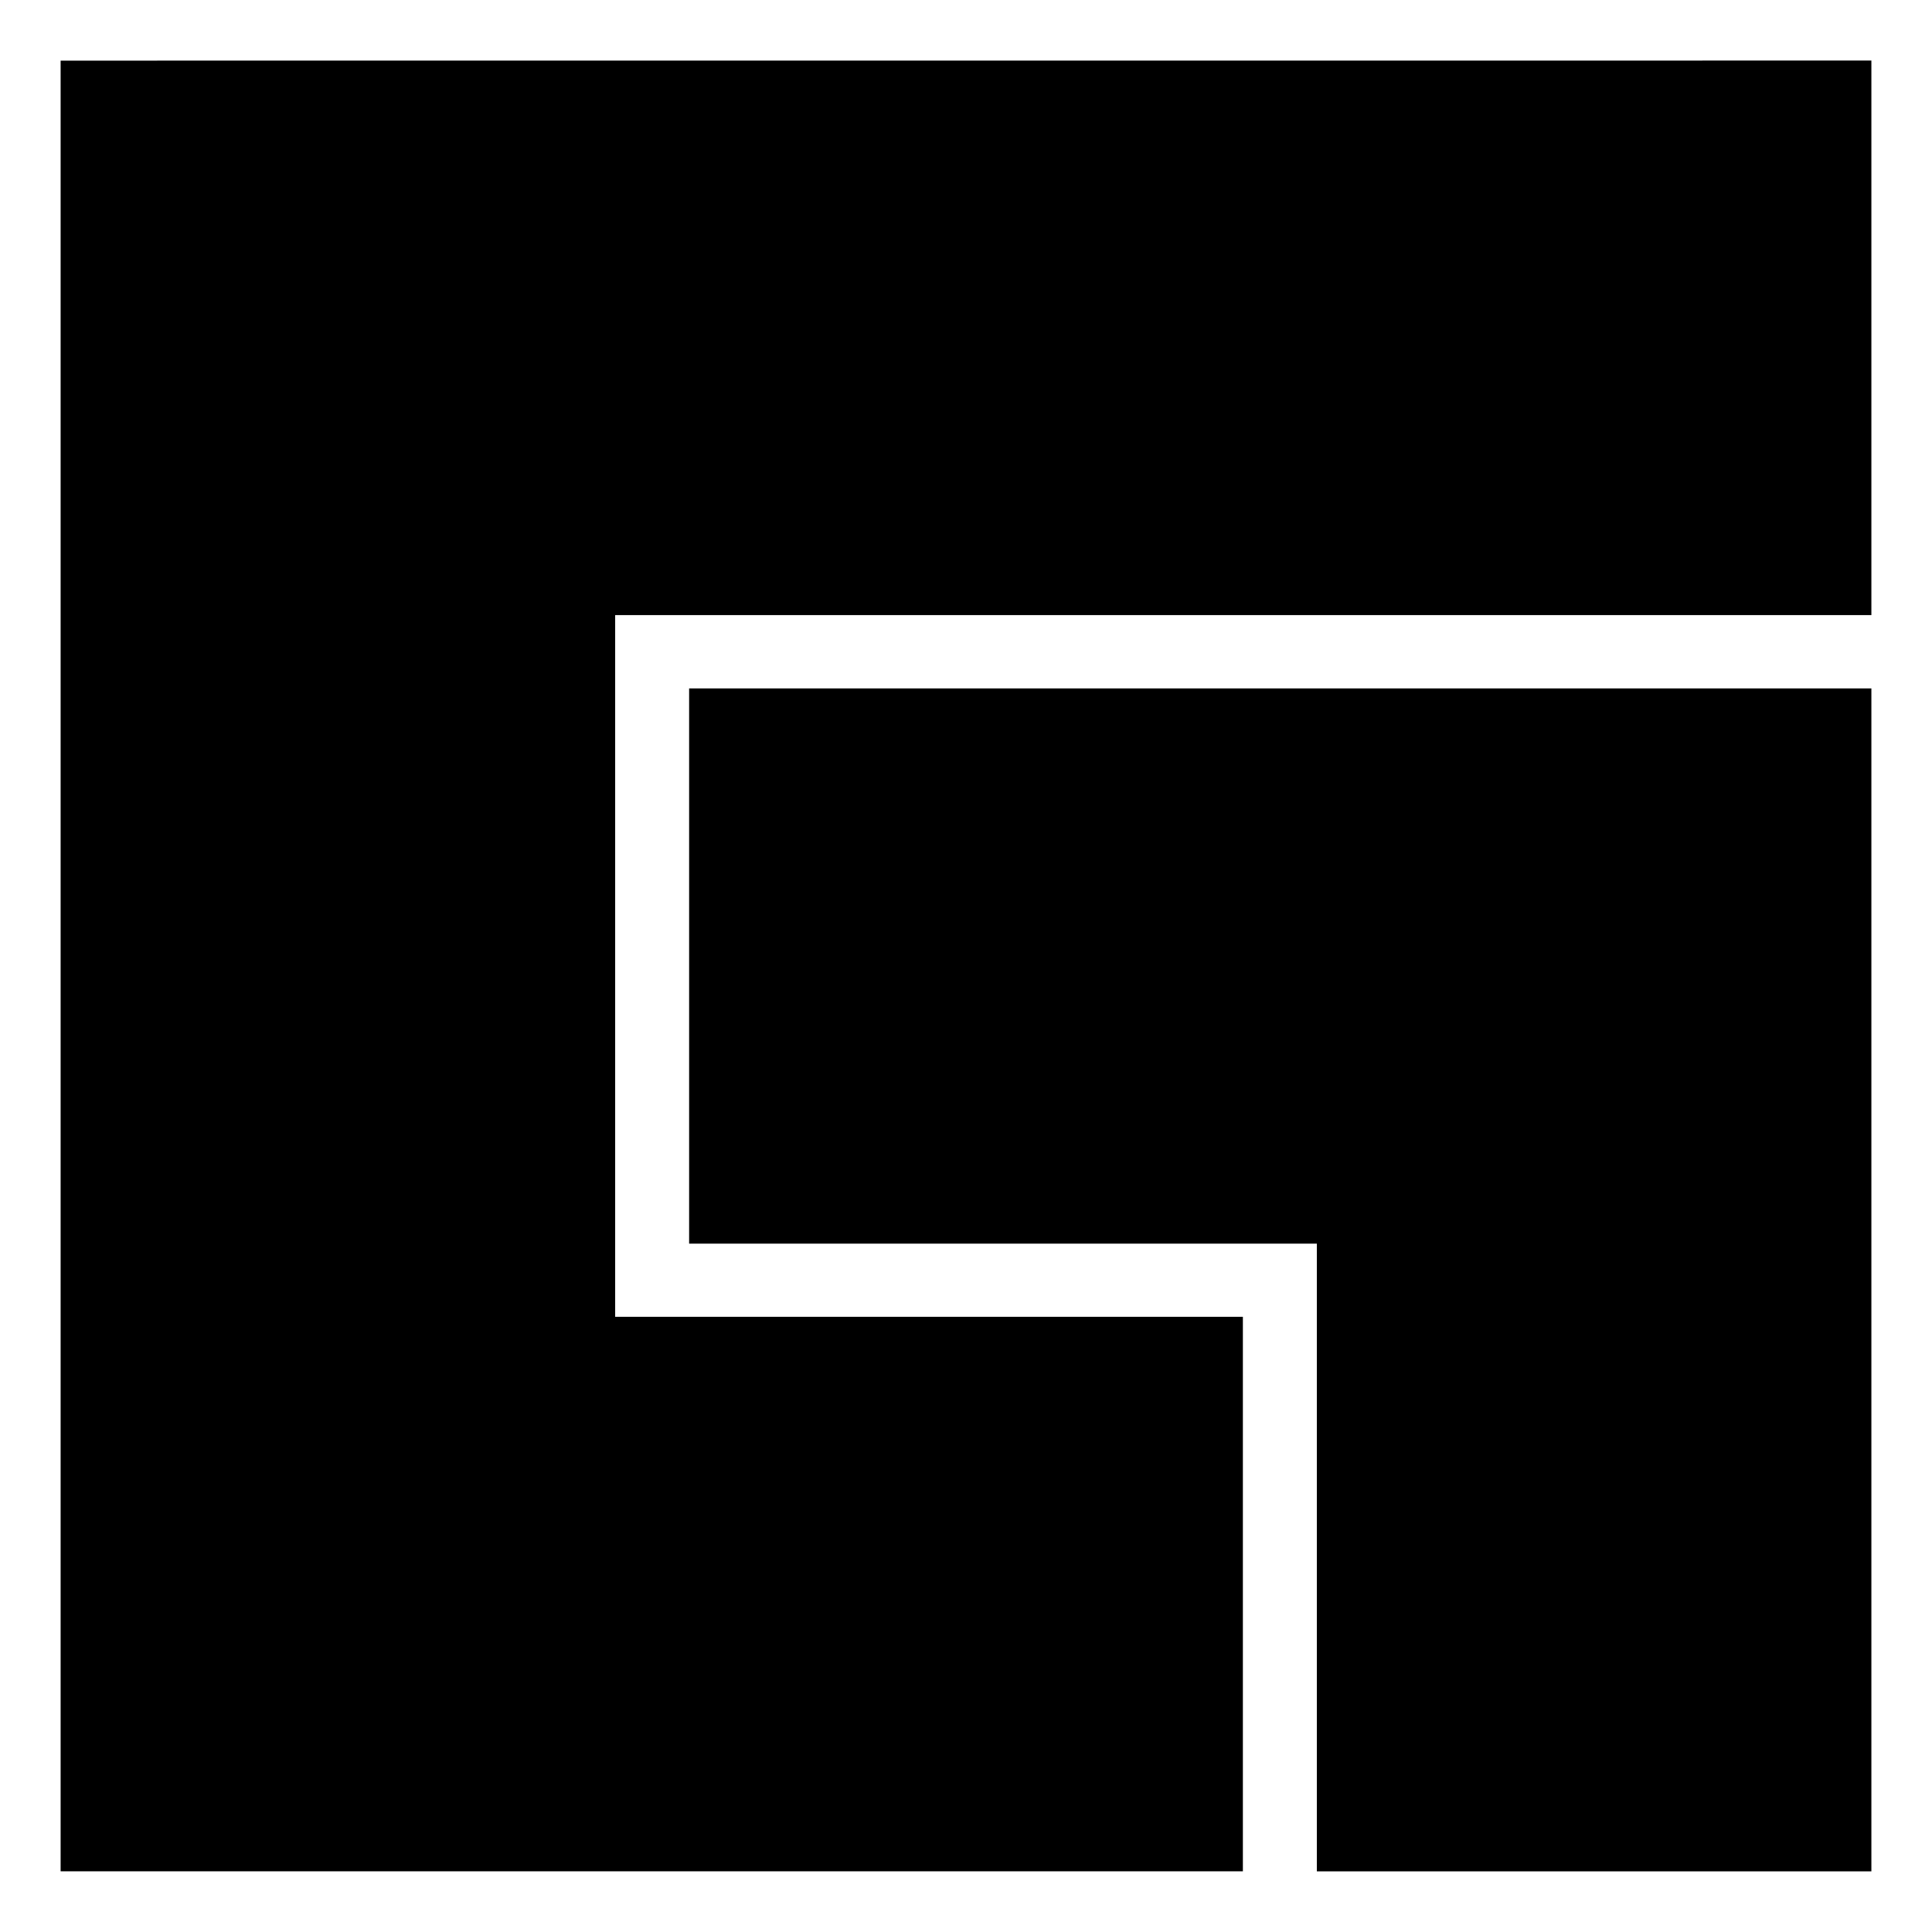 <?xml version="1.0" encoding="utf-8"?>
<!-- Скачано с сайта svg4.ru / Downloaded from svg4.ru -->
<svg fill="#000000" width="800px" height="800px" viewBox="0 0 32 32" version="1.1" xmlns="http://www.w3.org/2000/svg">
<title>facebookgaming</title>
<path d="M11.414 20.599h10.397v10.397h9.185v-19.594h-19.582zM1.004 1.004v29.991h19.582v-9.185h-10.397v-11.622h20.807v-9.185z"></path>
</svg>